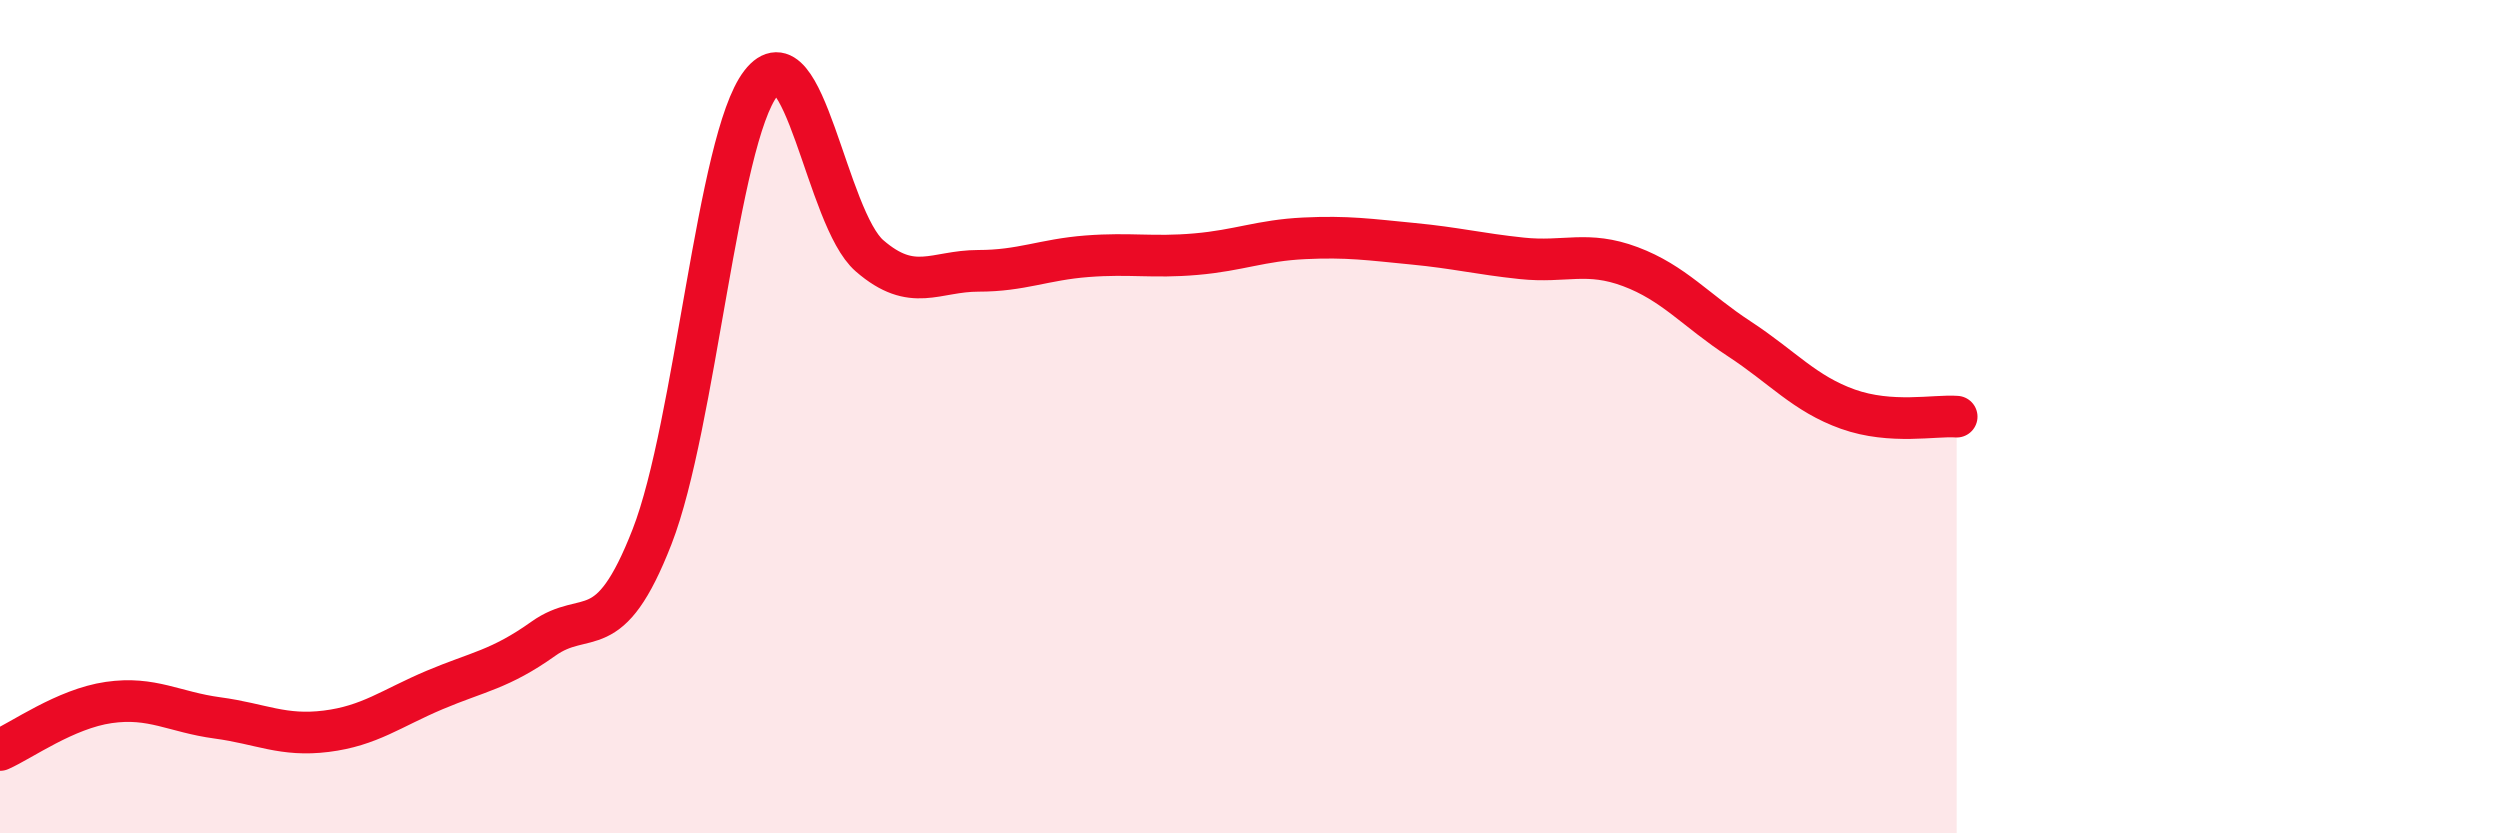
    <svg width="60" height="20" viewBox="0 0 60 20" xmlns="http://www.w3.org/2000/svg">
      <path
        d="M 0,18 C 0.52,17.77 1.57,17.01 2.61,16.86 C 3.65,16.71 4.18,17.09 5.22,17.23 C 6.26,17.37 6.79,17.68 7.83,17.55 C 8.87,17.42 9.39,17 10.43,16.56 C 11.47,16.12 12,16.07 13.04,15.33 C 14.08,14.59 14.61,15.55 15.65,12.88 C 16.69,10.21 17.22,3.35 18.26,2 C 19.3,0.65 19.83,5.24 20.87,6.14 C 21.91,7.04 22.44,6.5 23.48,6.5 C 24.52,6.5 25.05,6.23 26.09,6.15 C 27.13,6.07 27.66,6.19 28.7,6.1 C 29.74,6.01 30.26,5.77 31.3,5.72 C 32.34,5.67 32.87,5.75 33.91,5.85 C 34.95,5.95 35.48,6.09 36.52,6.2 C 37.56,6.31 38.09,6.01 39.13,6.4 C 40.17,6.79 40.7,7.45 41.74,8.13 C 42.78,8.81 43.31,9.45 44.35,9.82 C 45.39,10.19 46.44,9.96 46.96,10L46.96 20L0 20Z"
        fill="#EB0A25"
        opacity="0.1"
        stroke-linecap="round"
        stroke-linejoin="round"
      />
      <path
        d="M 0,18 C 0.52,17.77 1.57,17.01 2.61,16.86 C 3.65,16.71 4.18,17.09 5.22,17.23 C 6.26,17.37 6.79,17.68 7.83,17.55 C 8.87,17.42 9.39,17 10.43,16.56 C 11.47,16.12 12,16.07 13.04,15.33 C 14.08,14.59 14.61,15.55 15.65,12.88 C 16.69,10.21 17.22,3.35 18.26,2 C 19.3,0.65 19.83,5.24 20.87,6.14 C 21.91,7.04 22.44,6.5 23.48,6.5 C 24.52,6.5 25.05,6.23 26.09,6.15 C 27.13,6.07 27.66,6.19 28.7,6.1 C 29.74,6.01 30.26,5.77 31.3,5.72 C 32.34,5.67 32.87,5.75 33.91,5.85 C 34.95,5.95 35.48,6.09 36.52,6.2 C 37.56,6.31 38.09,6.01 39.13,6.4 C 40.17,6.79 40.7,7.45 41.74,8.13 C 42.78,8.81 43.31,9.45 44.35,9.82 C 45.39,10.19 46.44,9.96 46.96,10"
        stroke="#EB0A25"
        stroke-width="1"
        fill="none"
        stroke-linecap="round"
        stroke-linejoin="round"
      />
    </svg>
  